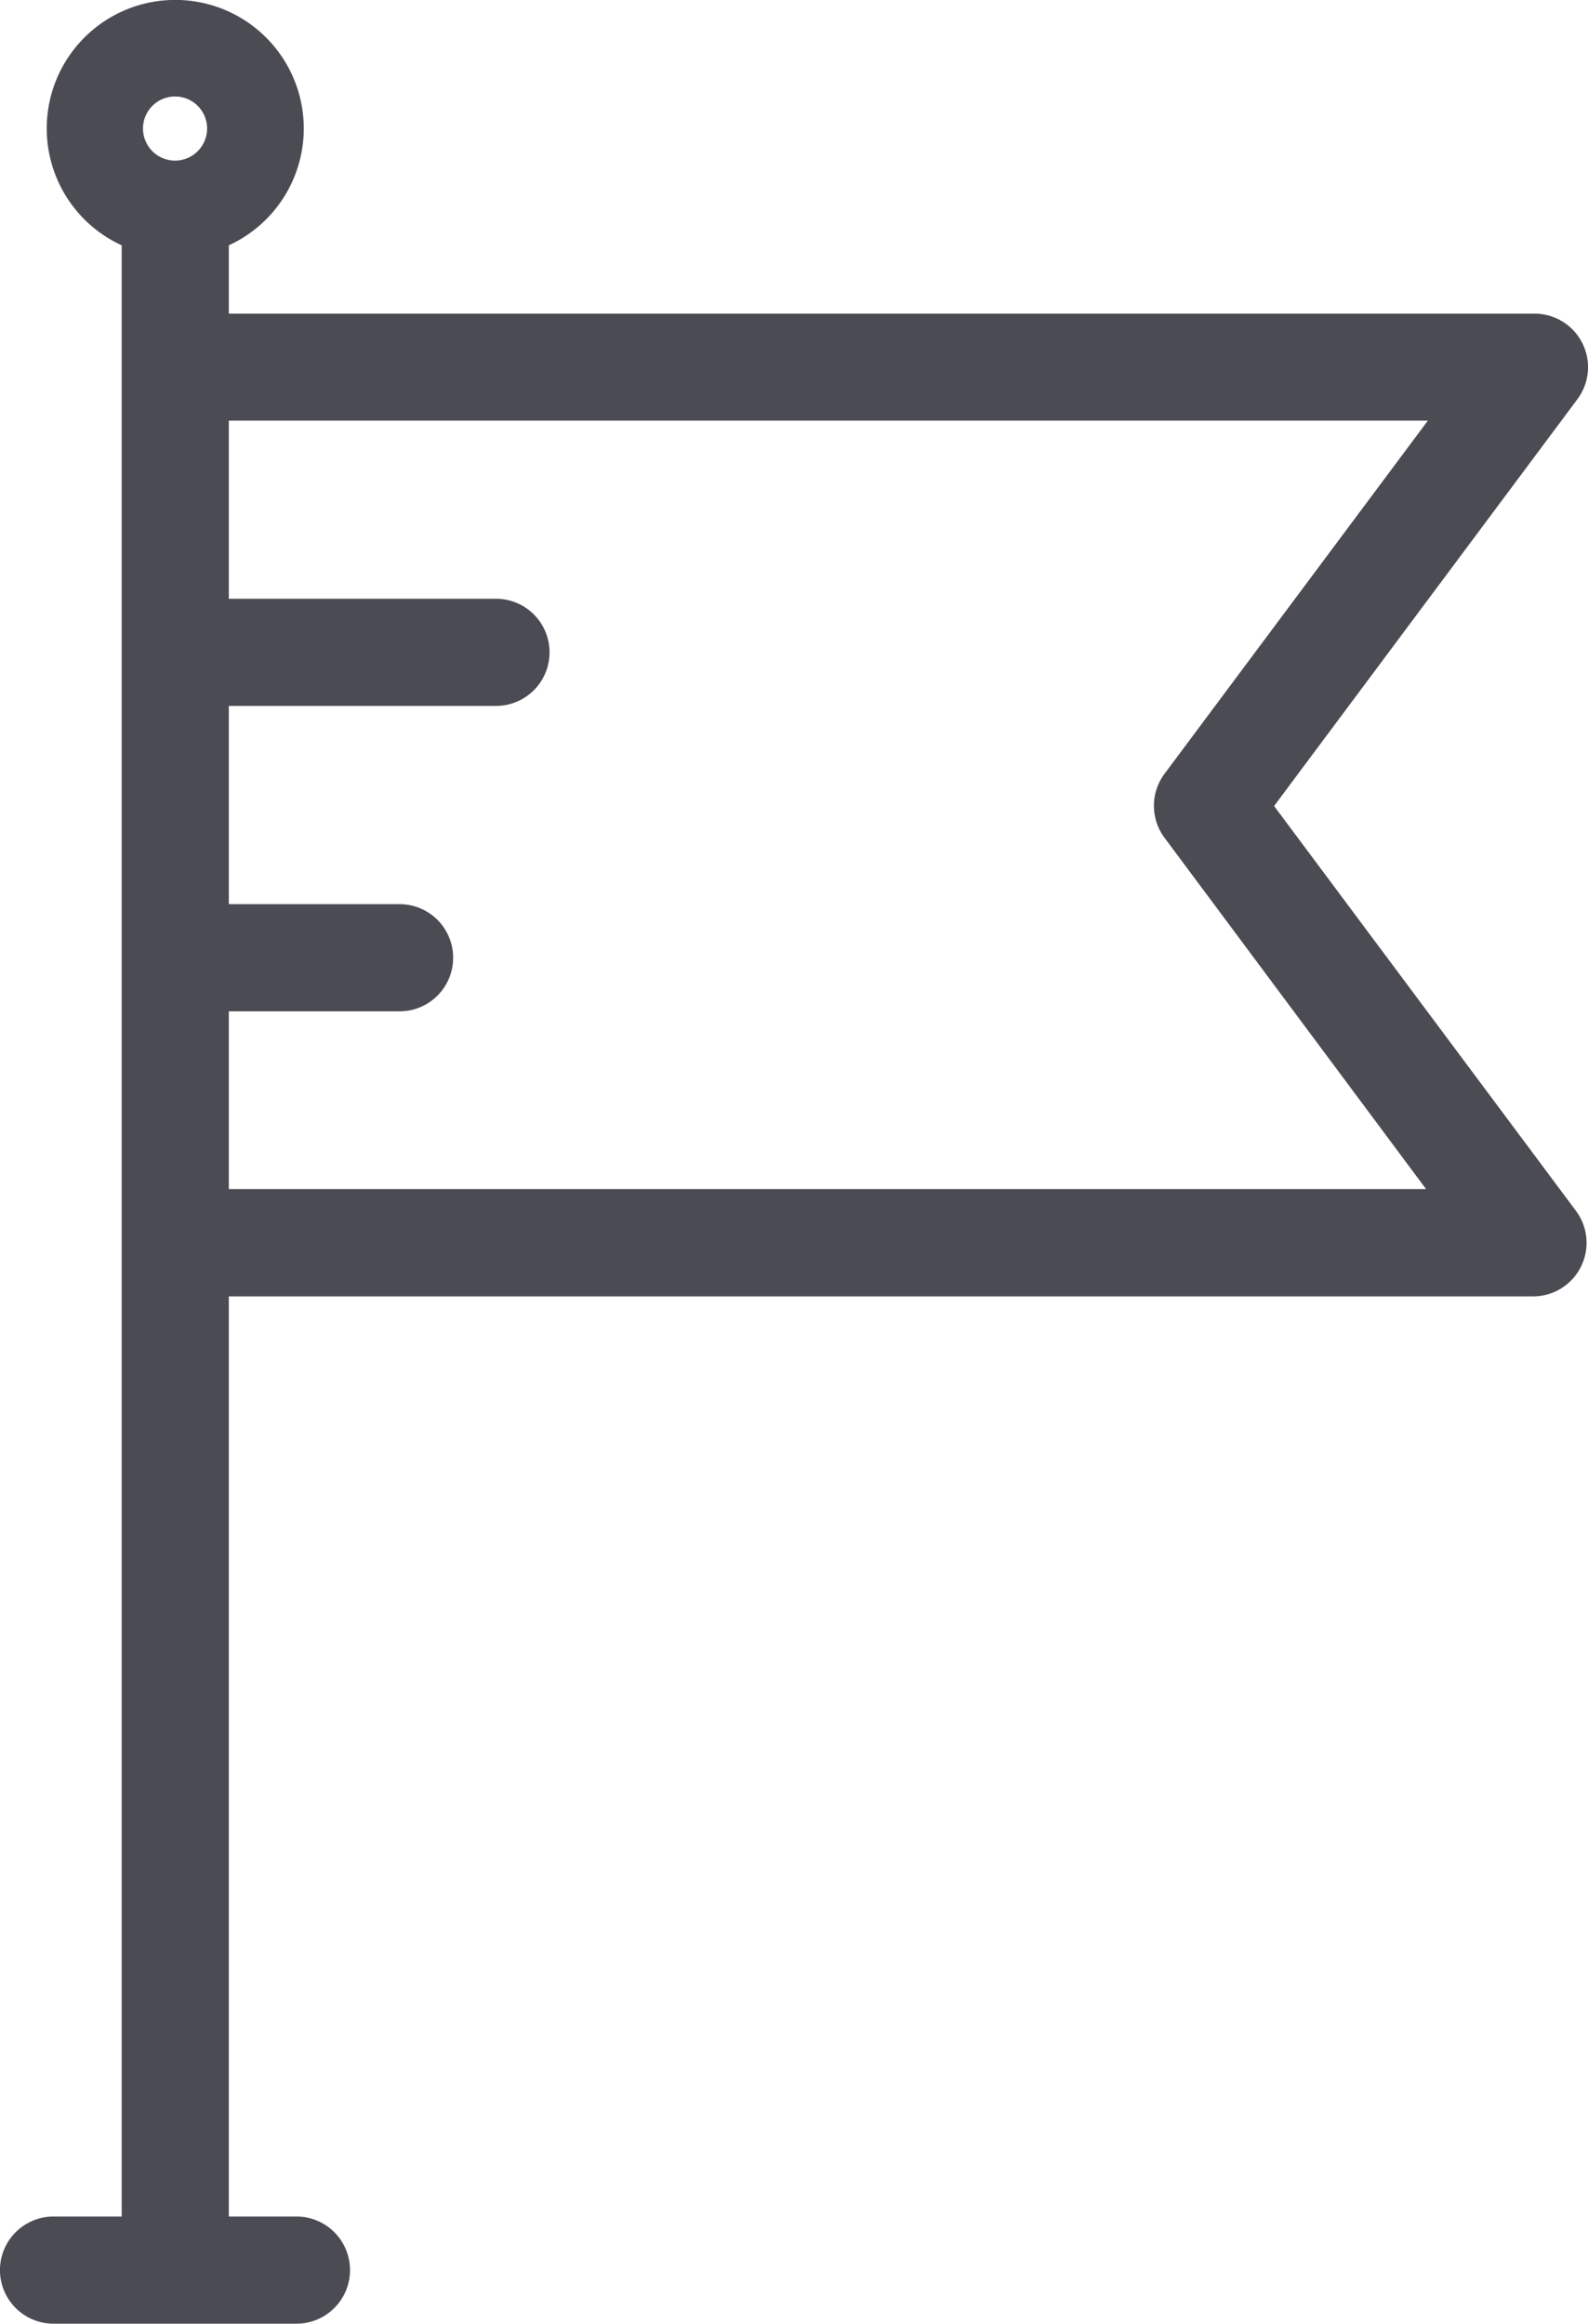 <svg id="constancia_icono" xmlns="http://www.w3.org/2000/svg" width="27.641" height="40.439" viewBox="0 0 27.641 40.439">
  <g id="Grupo_265" data-name="Grupo 265">
    <path id="Trazado_17" data-name="Trazado 17" d="M103.194,14.027l5.279-7.079a.932.932,0,0,0-.748-1.49H85V4.269a2.237,2.237,0,1,0-1.865,0V38.574H81.949a.932.932,0,0,0,0,1.865h4.228a.932.932,0,1,0,0-1.865H85V22.561h22.7a.932.932,0,0,0,.748-1.489ZM84.064,2.795a.558.558,0,1,1,.558-.558A.559.559,0,0,1,84.064,2.795ZM85,20.7h0V17.6h2.972a.932.932,0,0,0,0-1.865H85v-3.45h4.65a.932.932,0,1,0,0-1.865H85v-3.1h20.871l-4.584,6.146a.933.933,0,0,0,0,1.114l4.552,6.113H85Z" transform="translate(-81.017)" fill="#4b4b53"/>
  </g>
</svg>
